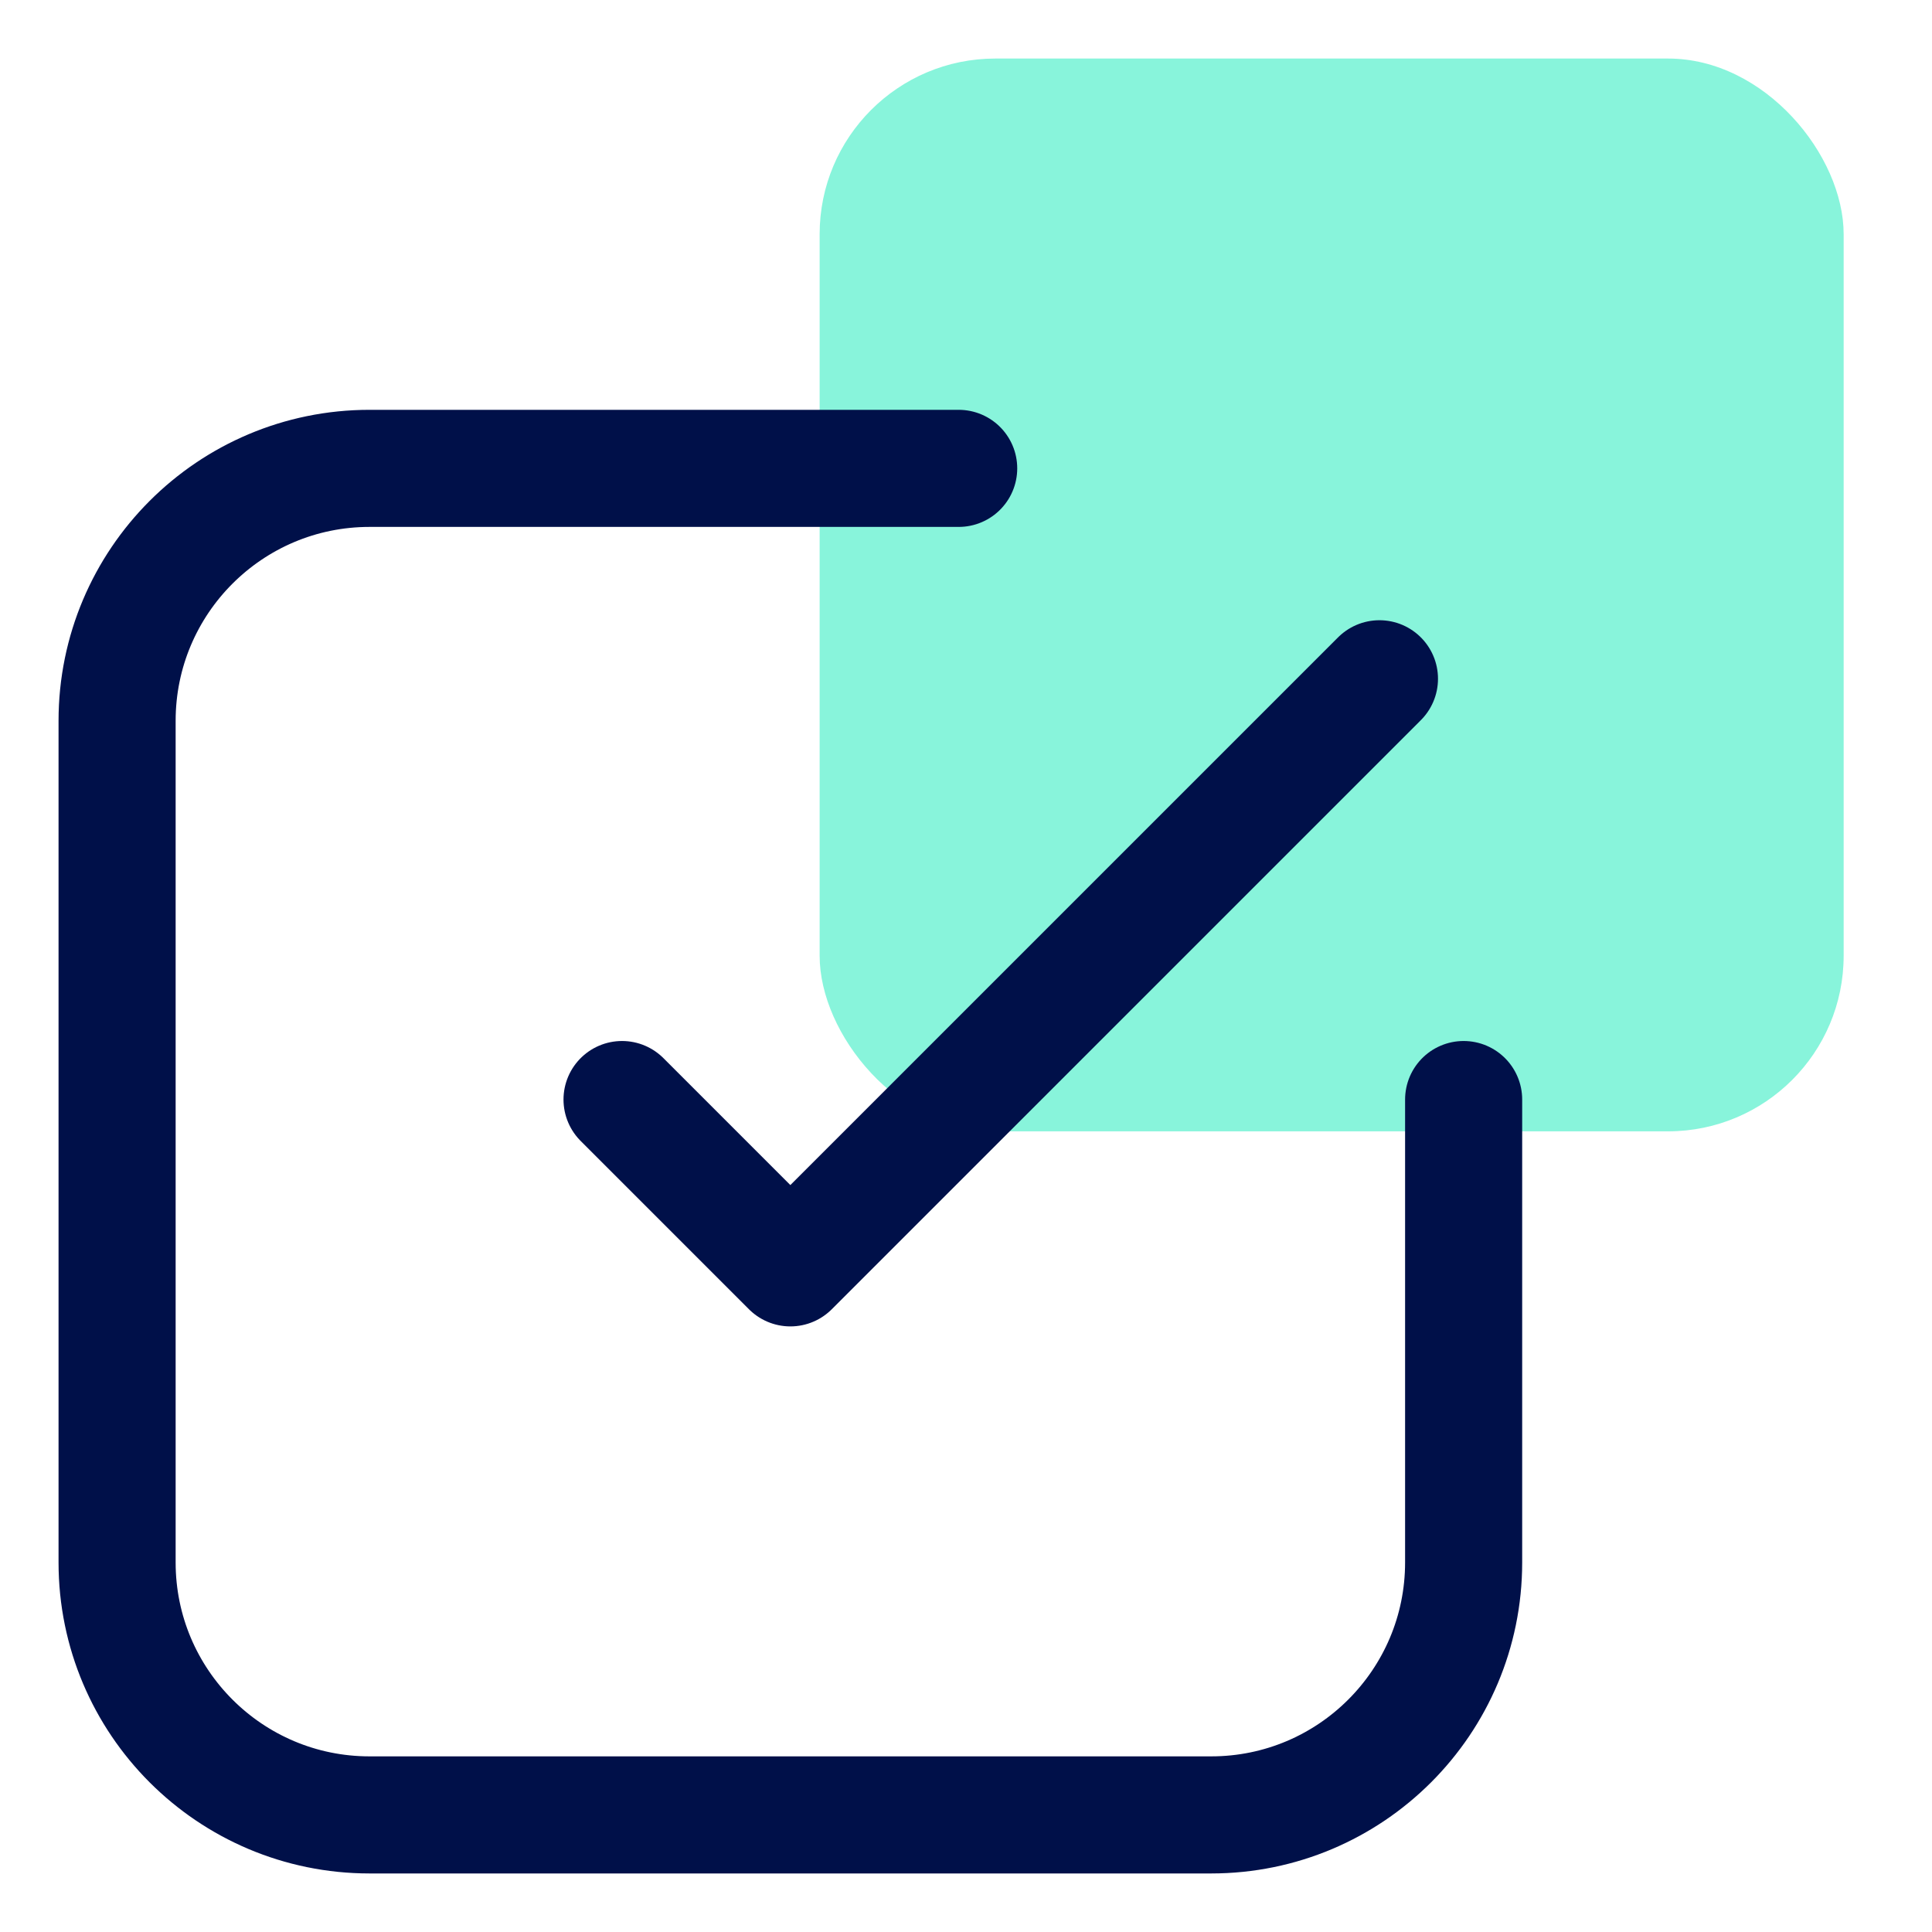 <?xml version="1.0" encoding="UTF-8"?>
<svg xmlns="http://www.w3.org/2000/svg" width="33" height="33" viewBox="0 0 33 33" fill="none">
  <rect width="33" height="33" fill="white"></rect>
  <rect x="14" y="1" width="17.491" height="18.324" rx="3" fill="#88F4DB"></rect>
  <path d="M16.375 8H6.312C3.931 8 2 9.931 2 12.312V26.688C2 29.069 3.931 31 6.312 31H20.688C23.069 31 25 29.069 25 26.688V18.781M23.562 11.594L13.5 21.656L10.625 18.781" stroke="#001049" stroke-width="2" stroke-linecap="round" stroke-linejoin="round"></path>
</svg>
